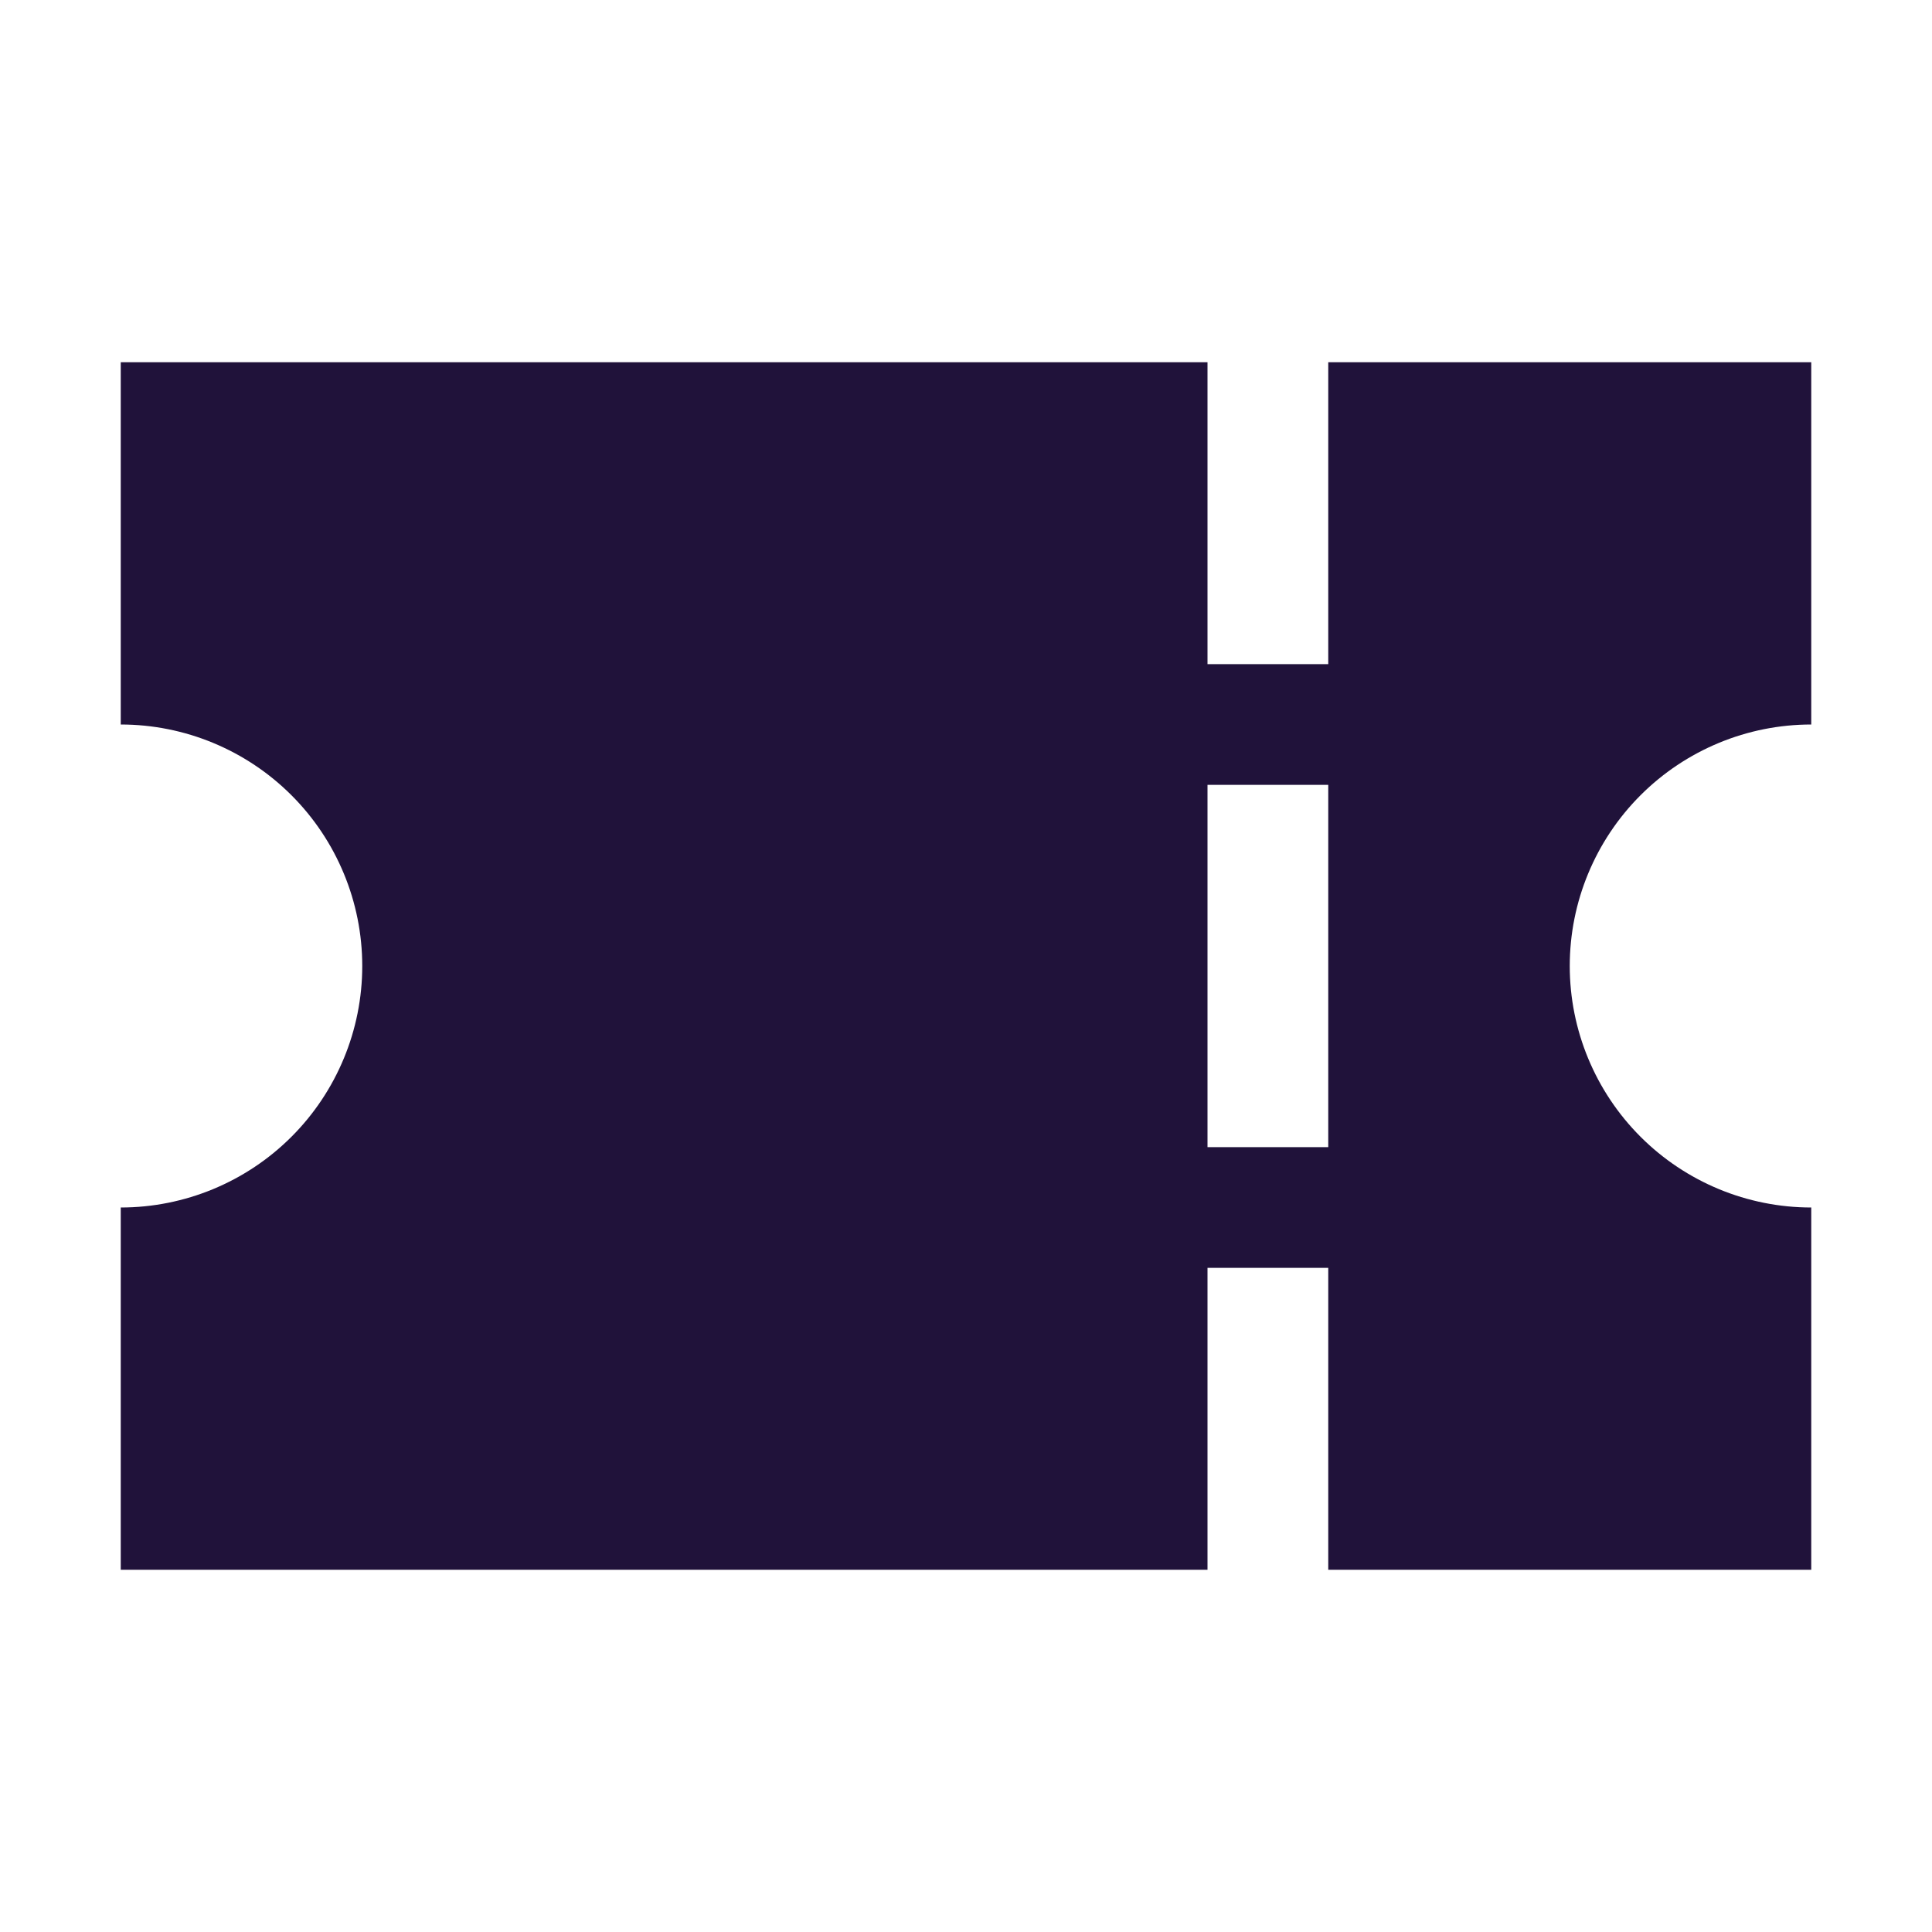<svg width="16" height="16" viewBox="0 0 16 16" fill="none" xmlns="http://www.w3.org/2000/svg">
<path d="M10 13H1V10C1.53 10 2.039 9.789 2.414 9.414C2.789 9.039 3 8.53 3 8C3 7.47 2.789 6.961 2.414 6.586C2.039 6.211 1.53 6 1 6V3H10V5.5H11V3H15V6C14.47 6 13.961 6.211 13.586 6.586C13.211 6.961 13 7.47 13 8C13 8.53 13.211 9.039 13.586 9.414C13.961 9.789 14.47 10 15 10V13H11V10.5H10V13ZM10 6.5V9.5H11V6.5H10Z" fill="#20123A"/>
</svg>
